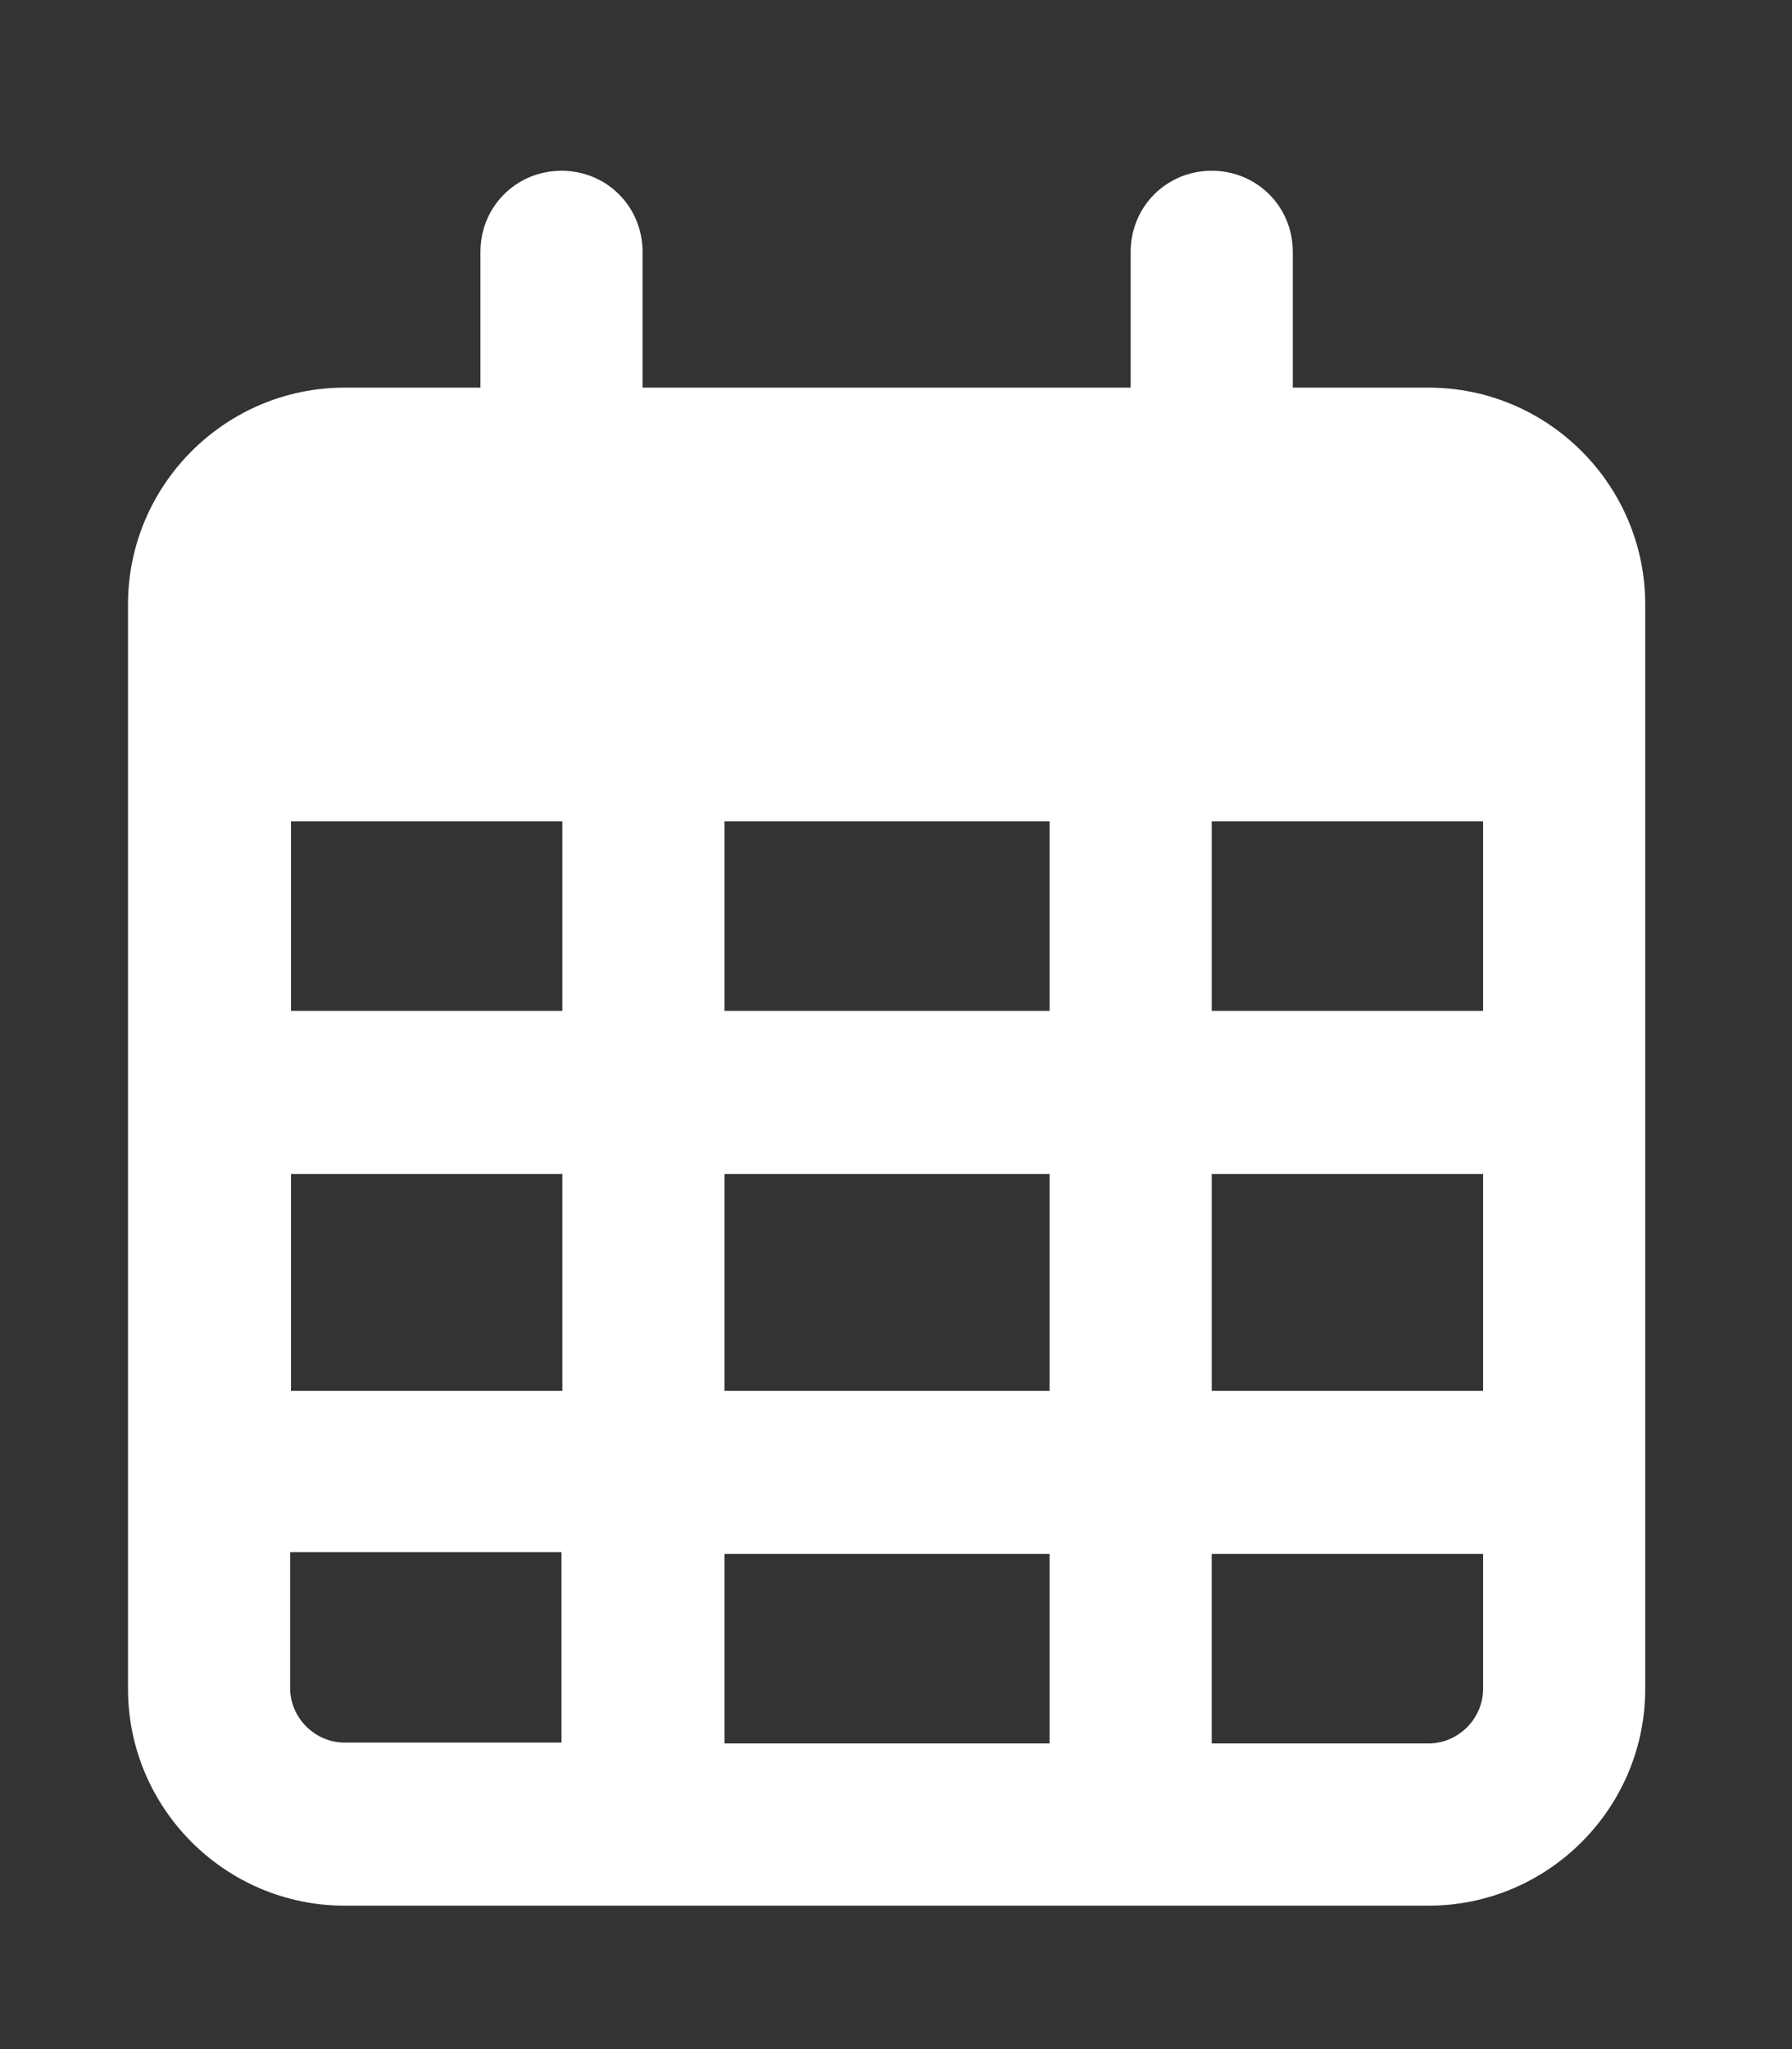 <?xml version="1.0" encoding="UTF-8"?><svg id="uuid-e960b750-c1b2-4c2c-a02c-770b6633fd0d" xmlns="http://www.w3.org/2000/svg" xmlns:xlink="http://www.w3.org/1999/xlink" viewBox="0 0 21 24"><rect x="0" y="0" width="21" height="24" fill="#333333" stroke="none"/><defs><clipPath id="uuid-1821ccb7-2ac8-4892-96b2-01bdab7d2456"><rect width="21" height="24" style="fill:none;"/></clipPath><clipPath id="uuid-d27c7428-eafc-40d6-b6e6-7657e5b95fe2"><rect y="-.17" width="21" height="24.25" style="fill:none;"/></clipPath></defs><g id="uuid-14131cbe-cdd9-461e-82b4-0d66aea82821"><g style="clip-path:url(#uuid-1821ccb7-2ac8-4892-96b2-01bdab7d2456);"><g style="isolation:isolate;"><g style="clip-path:url(#uuid-d27c7428-eafc-40d6-b6e6-7657e5b95fe2);"><path d="M12.3,11.84h-3.81v-2.22h3.81v2.22ZM6.58,18.19v2.22h-2.54c-.35,0-.64-.29-.64-.64v-1.59h3.18ZM12.3,20.42h-3.81v-2.22h3.81v2.22ZM17.38,18.19v1.59c0,.35-.29.64-.64.64h-2.54v-2.22h3.18ZM17.38,11.84h-3.18v-2.22h3.18v2.22ZM14.2,13.75h3.18v2.54h-3.18v-2.54ZM8.49,13.75h3.81v2.54h-3.81v-2.54ZM3.41,13.75h3.18v2.54h-3.18v-2.54ZM3.41,9.62h3.18v2.22h-3.18v-2.22ZM7.53,2.95c0-.53-.42-.95-.95-.95s-.95.42-.95.95v1.59h-1.59c-1.4,0-2.54,1.14-2.54,2.54v12.7c0,1.4,1.14,2.54,2.54,2.54h12.7c1.4,0,2.54-1.14,2.54-2.54V7.08c0-1.4-1.14-2.54-2.54-2.54h-1.59v-1.59c0-.53-.42-.95-.95-.95s-.95.42-.95.95v1.59h-5.72v-1.59Z" style="fill:#fff;"/></g></g></g></g></svg>